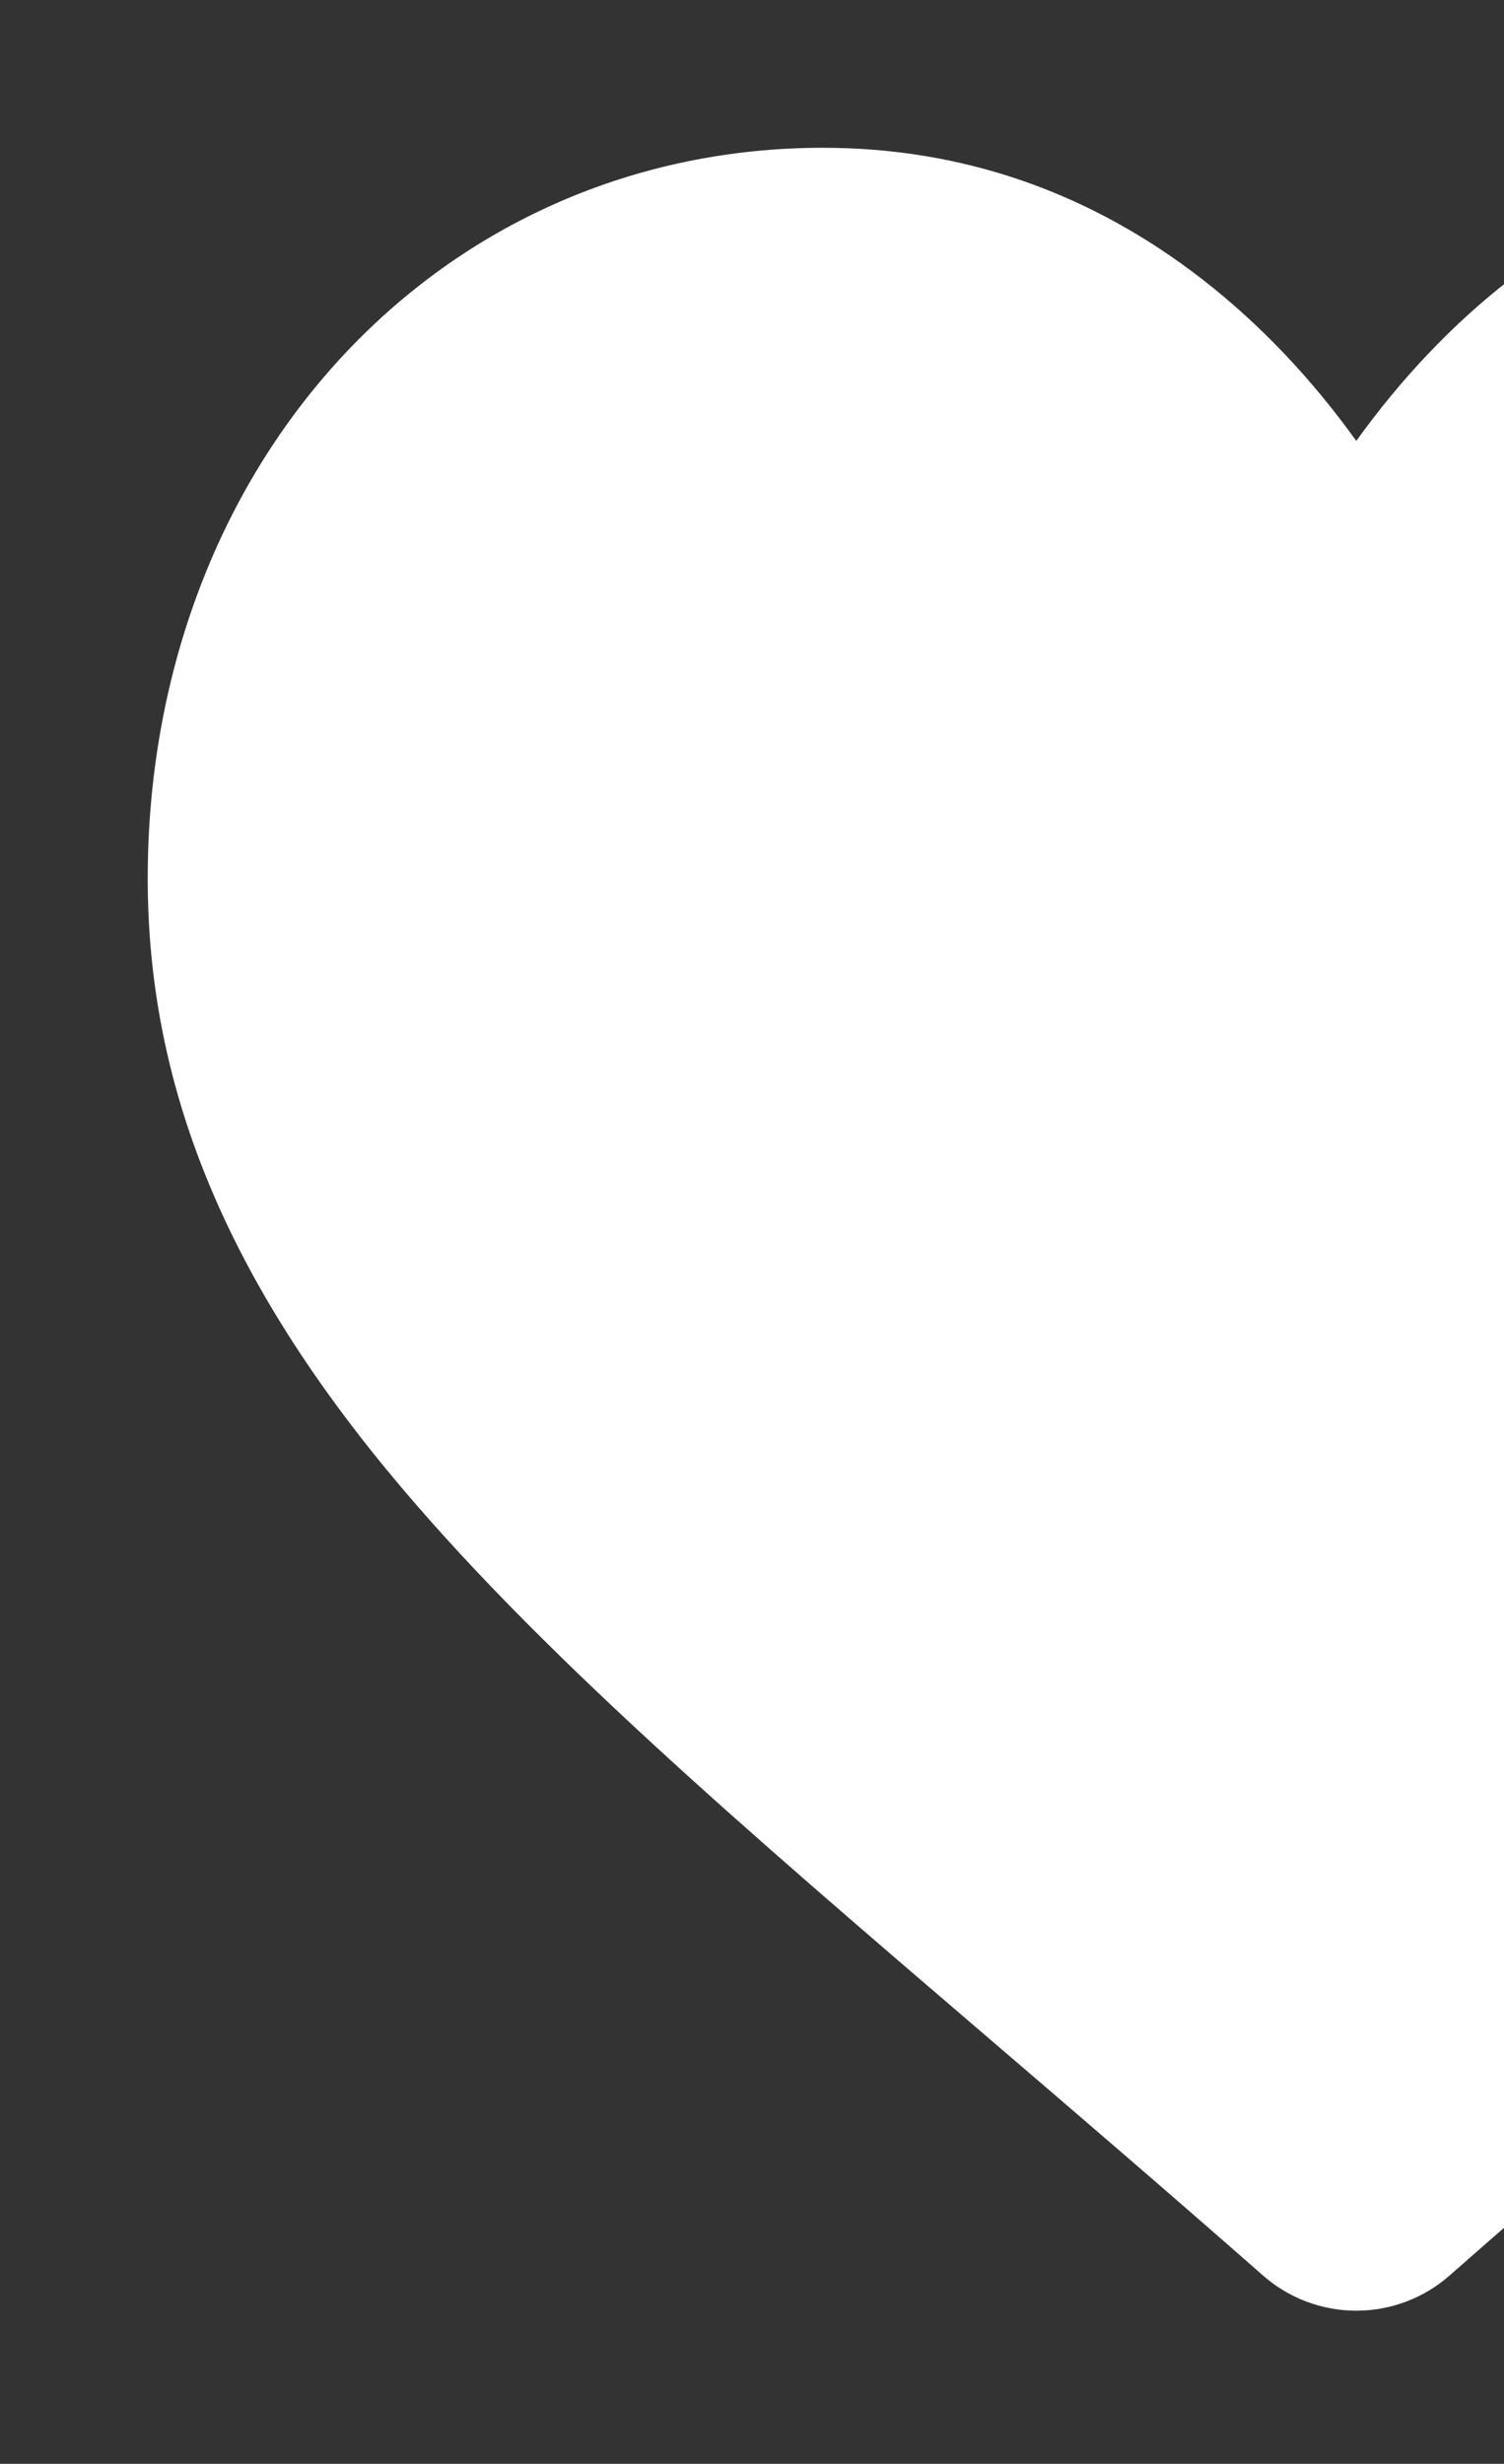 <?xml version="1.0" encoding="UTF-8"?> <svg xmlns="http://www.w3.org/2000/svg" width="80" height="131" viewBox="0 0 80 131" fill="none"><rect x="0" y="0" width="80" height="131" fill="#333333" stroke="none"/><g clip-path="url(#clip0_2737_54)"><path d="M126.229 19.111C119.574 11.854 110.441 7.857 100.512 7.857C93.091 7.857 86.293 10.216 80.31 14.868C77.291 17.216 74.555 20.089 72.143 23.442C69.732 20.09 66.995 17.216 63.975 14.868C57.992 10.216 51.195 7.857 43.774 7.857C33.845 7.857 24.711 11.854 18.056 19.111C11.48 26.284 7.857 36.083 7.857 46.704C7.857 57.636 11.909 67.642 20.609 78.196C28.392 87.637 39.577 97.22 52.53 108.318C56.953 112.108 61.967 116.404 67.173 120.979C68.548 122.191 70.312 122.857 72.143 122.857C73.972 122.857 75.738 122.191 77.111 120.981C82.317 116.404 87.333 112.107 91.758 108.315C104.71 97.22 115.895 87.637 123.678 78.195C132.377 67.642 136.429 57.636 136.429 46.703C136.429 36.083 132.806 26.284 126.229 19.111Z" fill="white"></path></g><defs><clipPath id="clip0_2737_54"><rect width="80" height="130.714" fill="white"></rect></clipPath></defs></svg> 